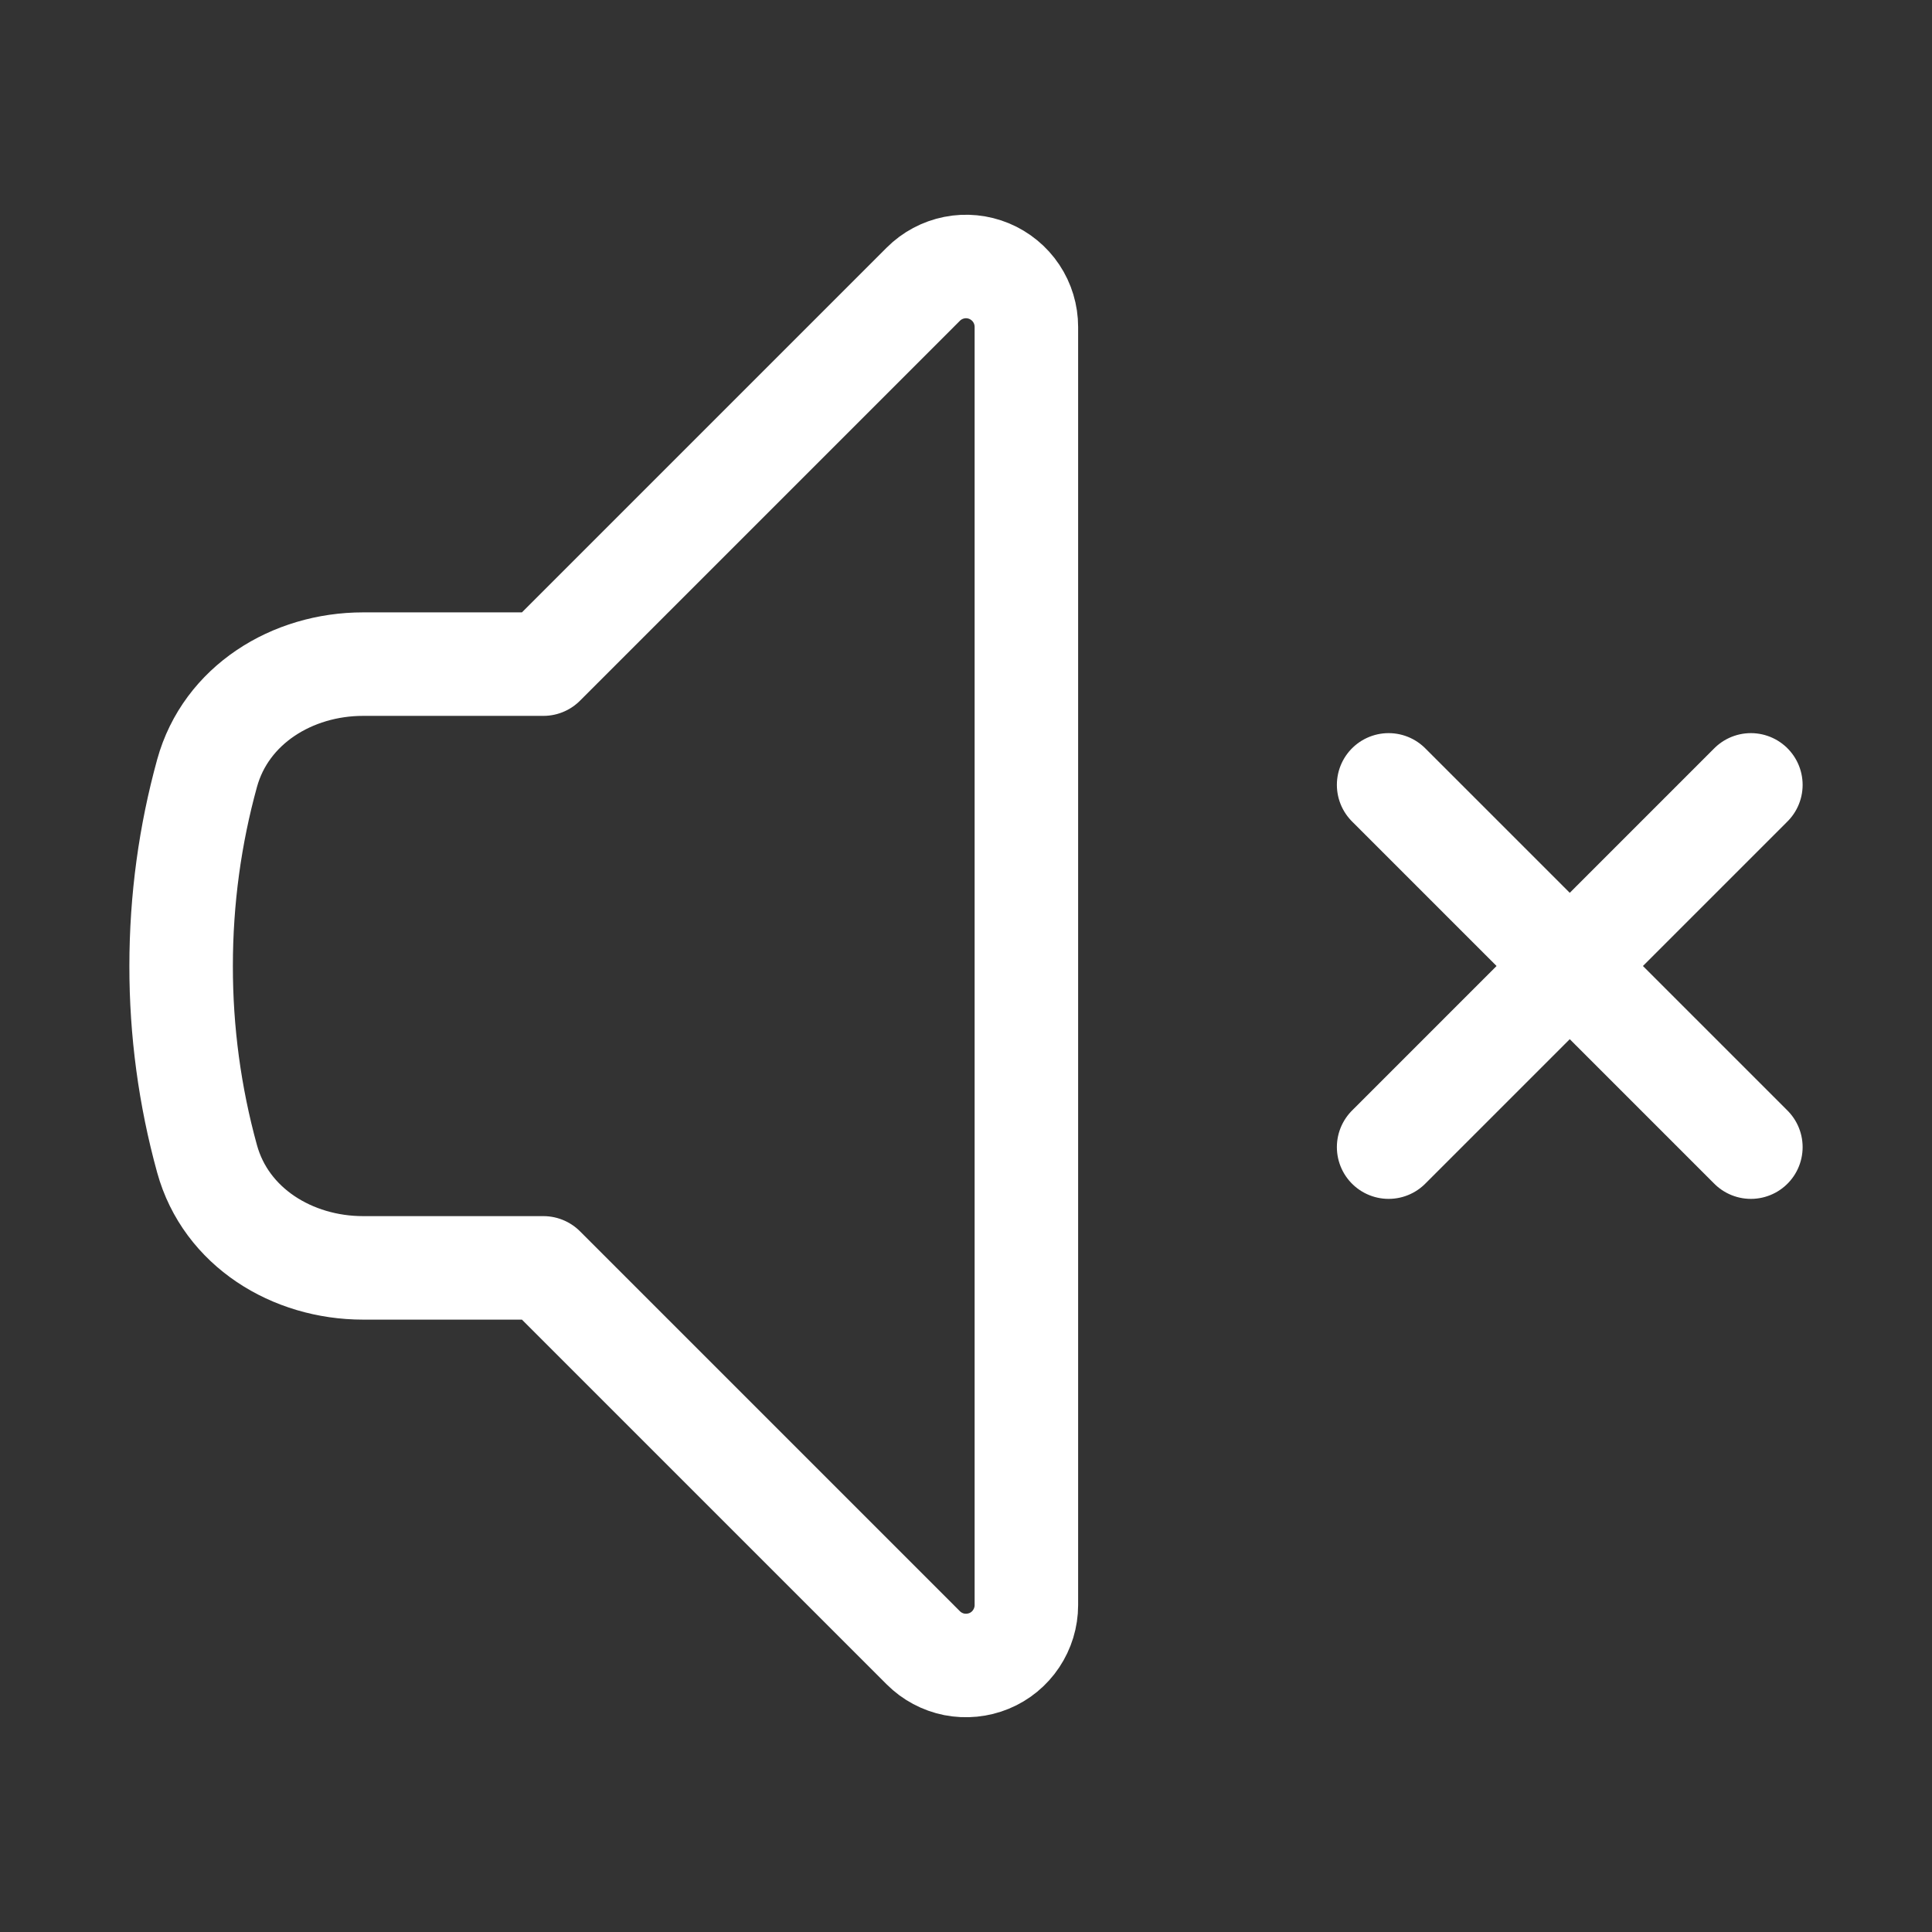 <svg width="28" height="28" viewBox="0 0 28 28" fill="none" xmlns="http://www.w3.org/2000/svg">
<rect x="0" y="0" width="28" height="28" fill="#333333" stroke="none"/>
<path d="M20.125 11.375L22.75 14M22.75 14L25.375 16.625M22.75 14L25.375 11.375M22.75 14L20.125 16.625M7.875 9.625L13.382 4.118C13.504 3.996 13.66 3.913 13.83 3.879C13.999 3.845 14.175 3.863 14.335 3.929C14.495 3.996 14.632 4.108 14.728 4.252C14.824 4.396 14.875 4.565 14.875 4.738V23.263C14.875 23.436 14.823 23.605 14.727 23.749C14.631 23.893 14.495 24.005 14.335 24.071C14.175 24.137 13.999 24.154 13.829 24.121C13.66 24.087 13.504 24.004 13.382 23.882L7.875 18.375H5.262C4.235 18.375 3.274 17.785 3.001 16.795C2.75 15.885 2.624 14.944 2.625 14C2.625 13.032 2.756 12.095 3.001 11.206C3.274 10.216 4.235 9.625 5.262 9.625H7.875Z" stroke="white" stroke-width="1.5" stroke-linecap="round" stroke-linejoin="round"/>
</svg>
